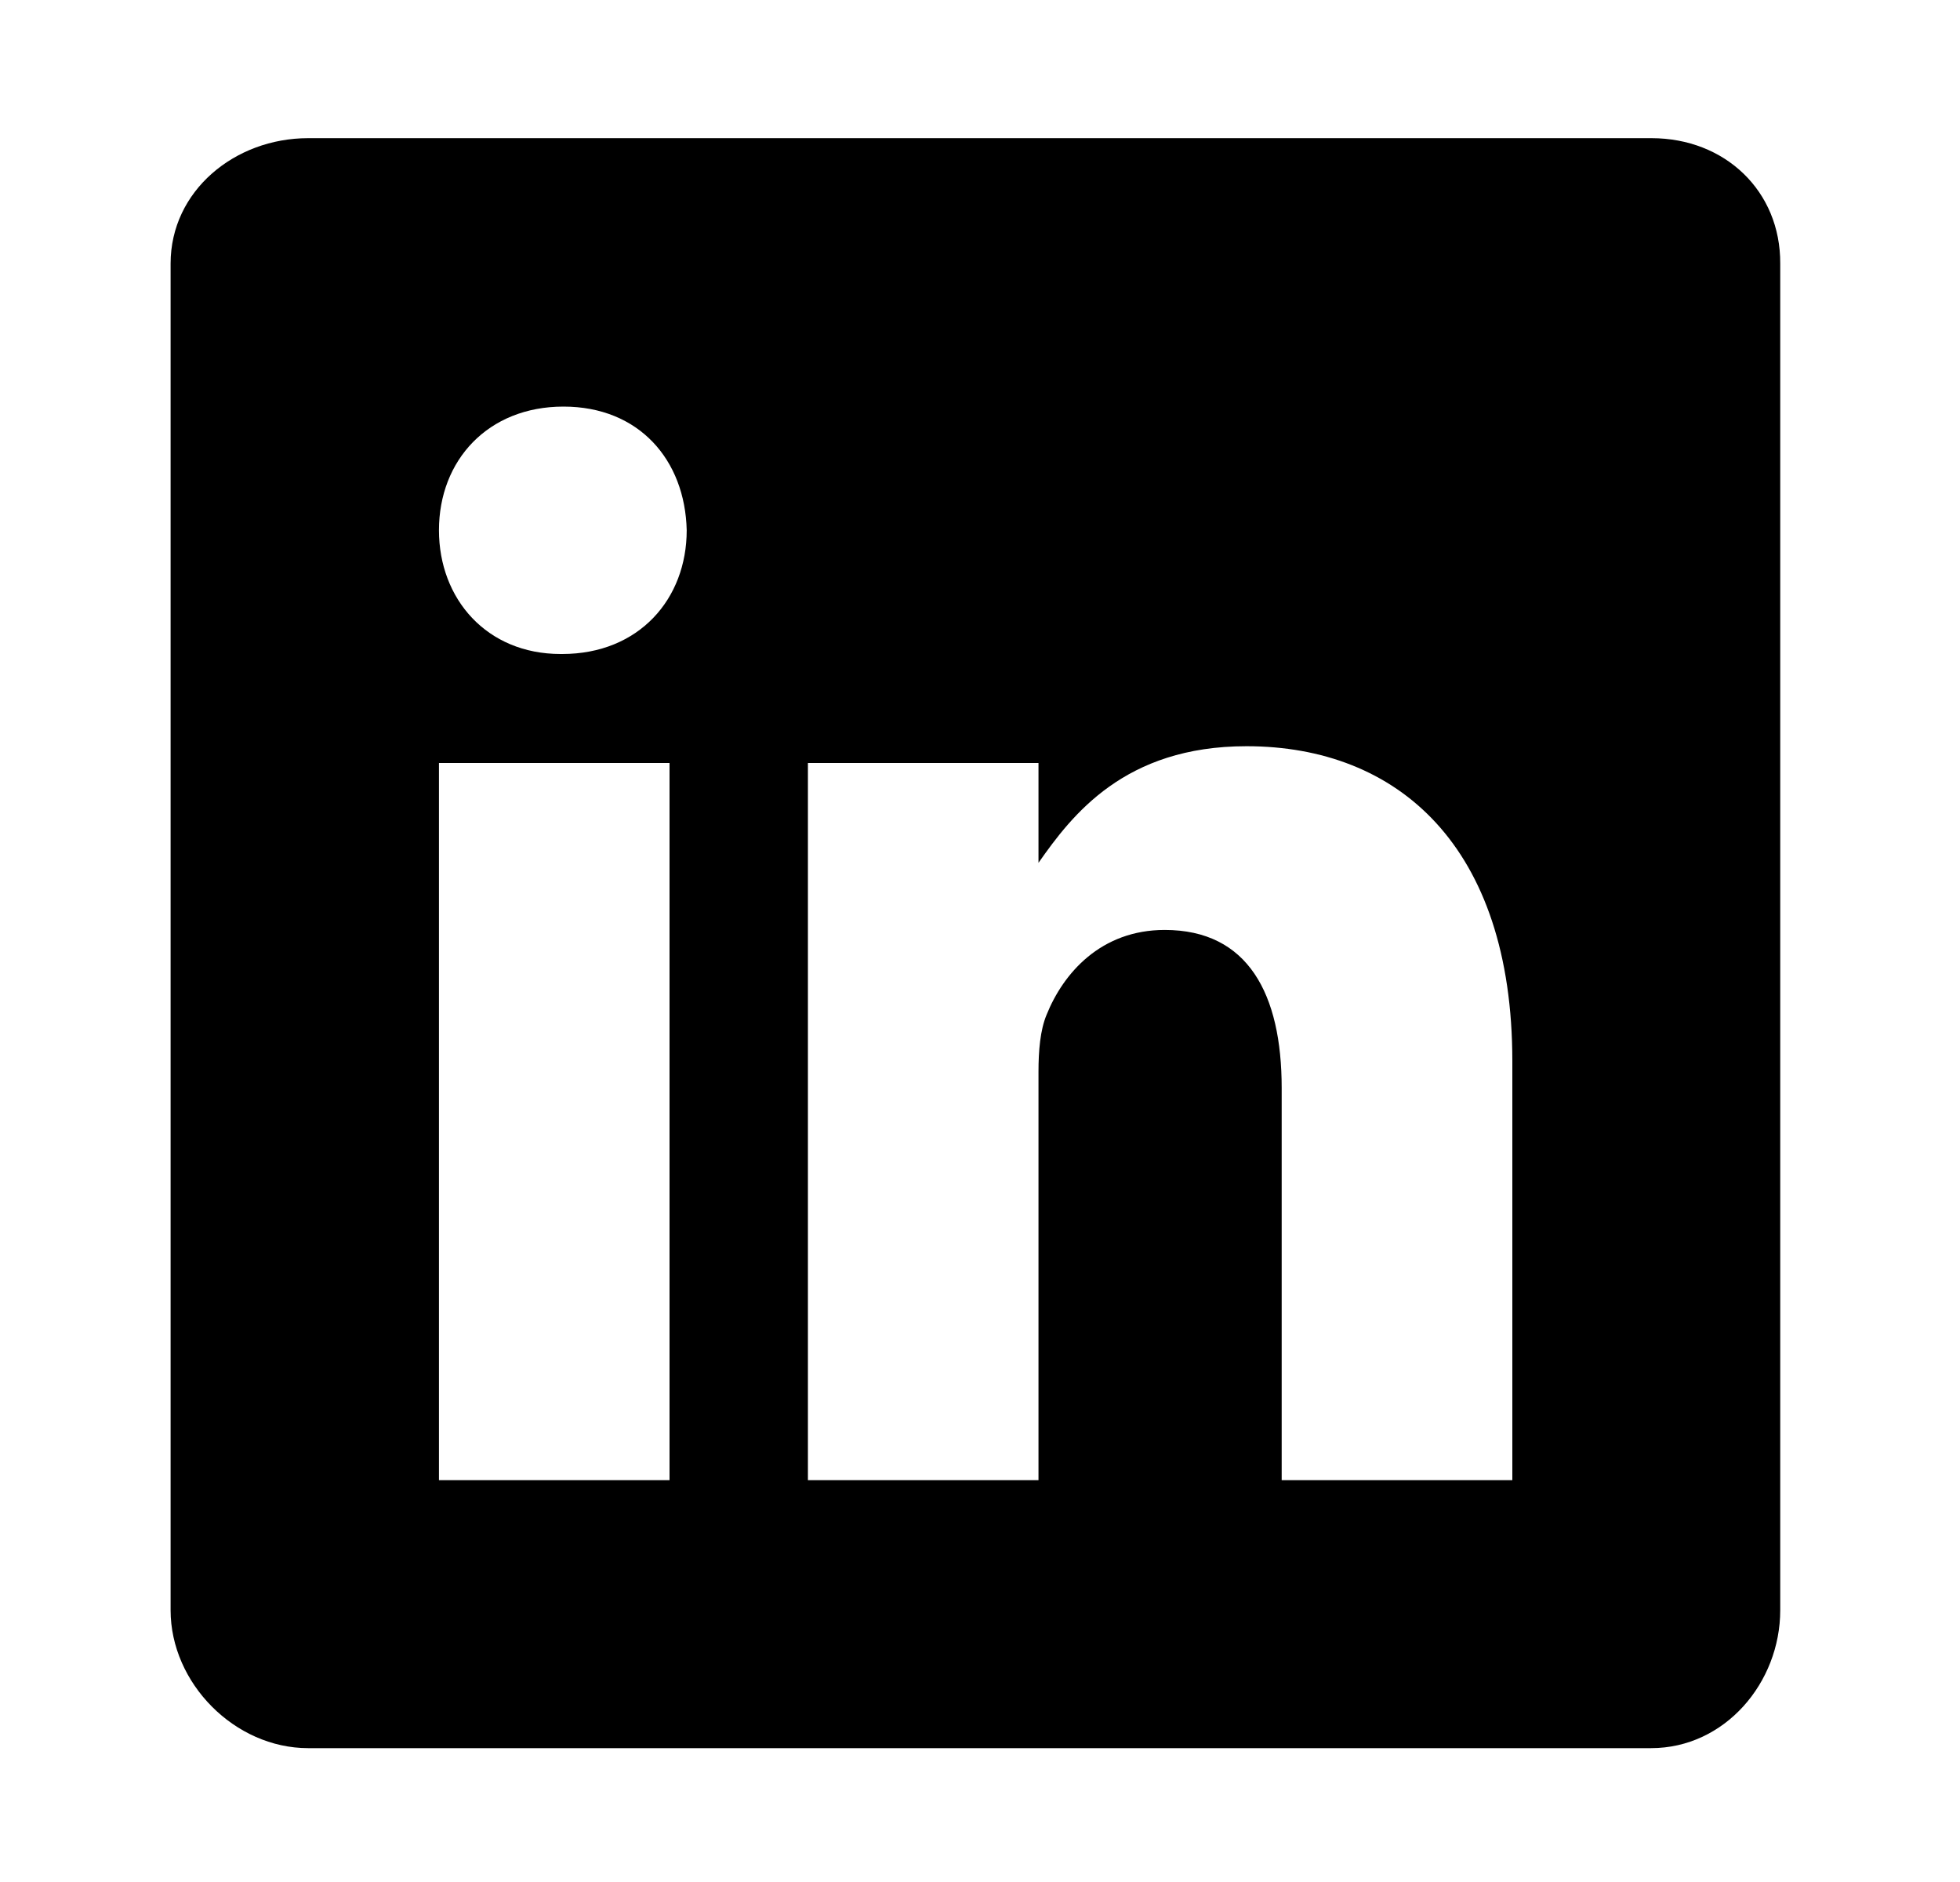 <svg width="25" height="24" viewBox="0 0 25 24" fill="none" xmlns="http://www.w3.org/2000/svg">
<path d="M21.065 1.762H3.93C2.994 1.762 2.176 2.435 2.176 3.361V20.534C2.176 21.464 2.994 22.293 3.93 22.293H21.06C22.001 22.293 22.707 21.458 22.707 20.534V3.361C22.712 2.435 22.001 1.762 21.065 1.762ZM8.54 18.875H5.599V9.73H8.54V18.875ZM7.171 8.34H7.15C6.209 8.34 5.599 7.639 5.599 6.762C5.599 5.869 6.225 5.185 7.187 5.185C8.15 5.185 8.738 5.864 8.759 6.762C8.759 7.639 8.15 8.34 7.171 8.34ZM19.29 18.875H16.348V13.875C16.348 12.677 15.92 11.859 14.856 11.859C14.043 11.859 13.562 12.409 13.348 12.944C13.268 13.137 13.246 13.399 13.246 13.667V18.875H10.305V9.73H13.246V11.003C13.674 10.393 14.343 9.516 15.899 9.516C17.829 9.516 19.29 10.789 19.29 13.533L19.29 18.875Z" fill="black"/>
</svg>
